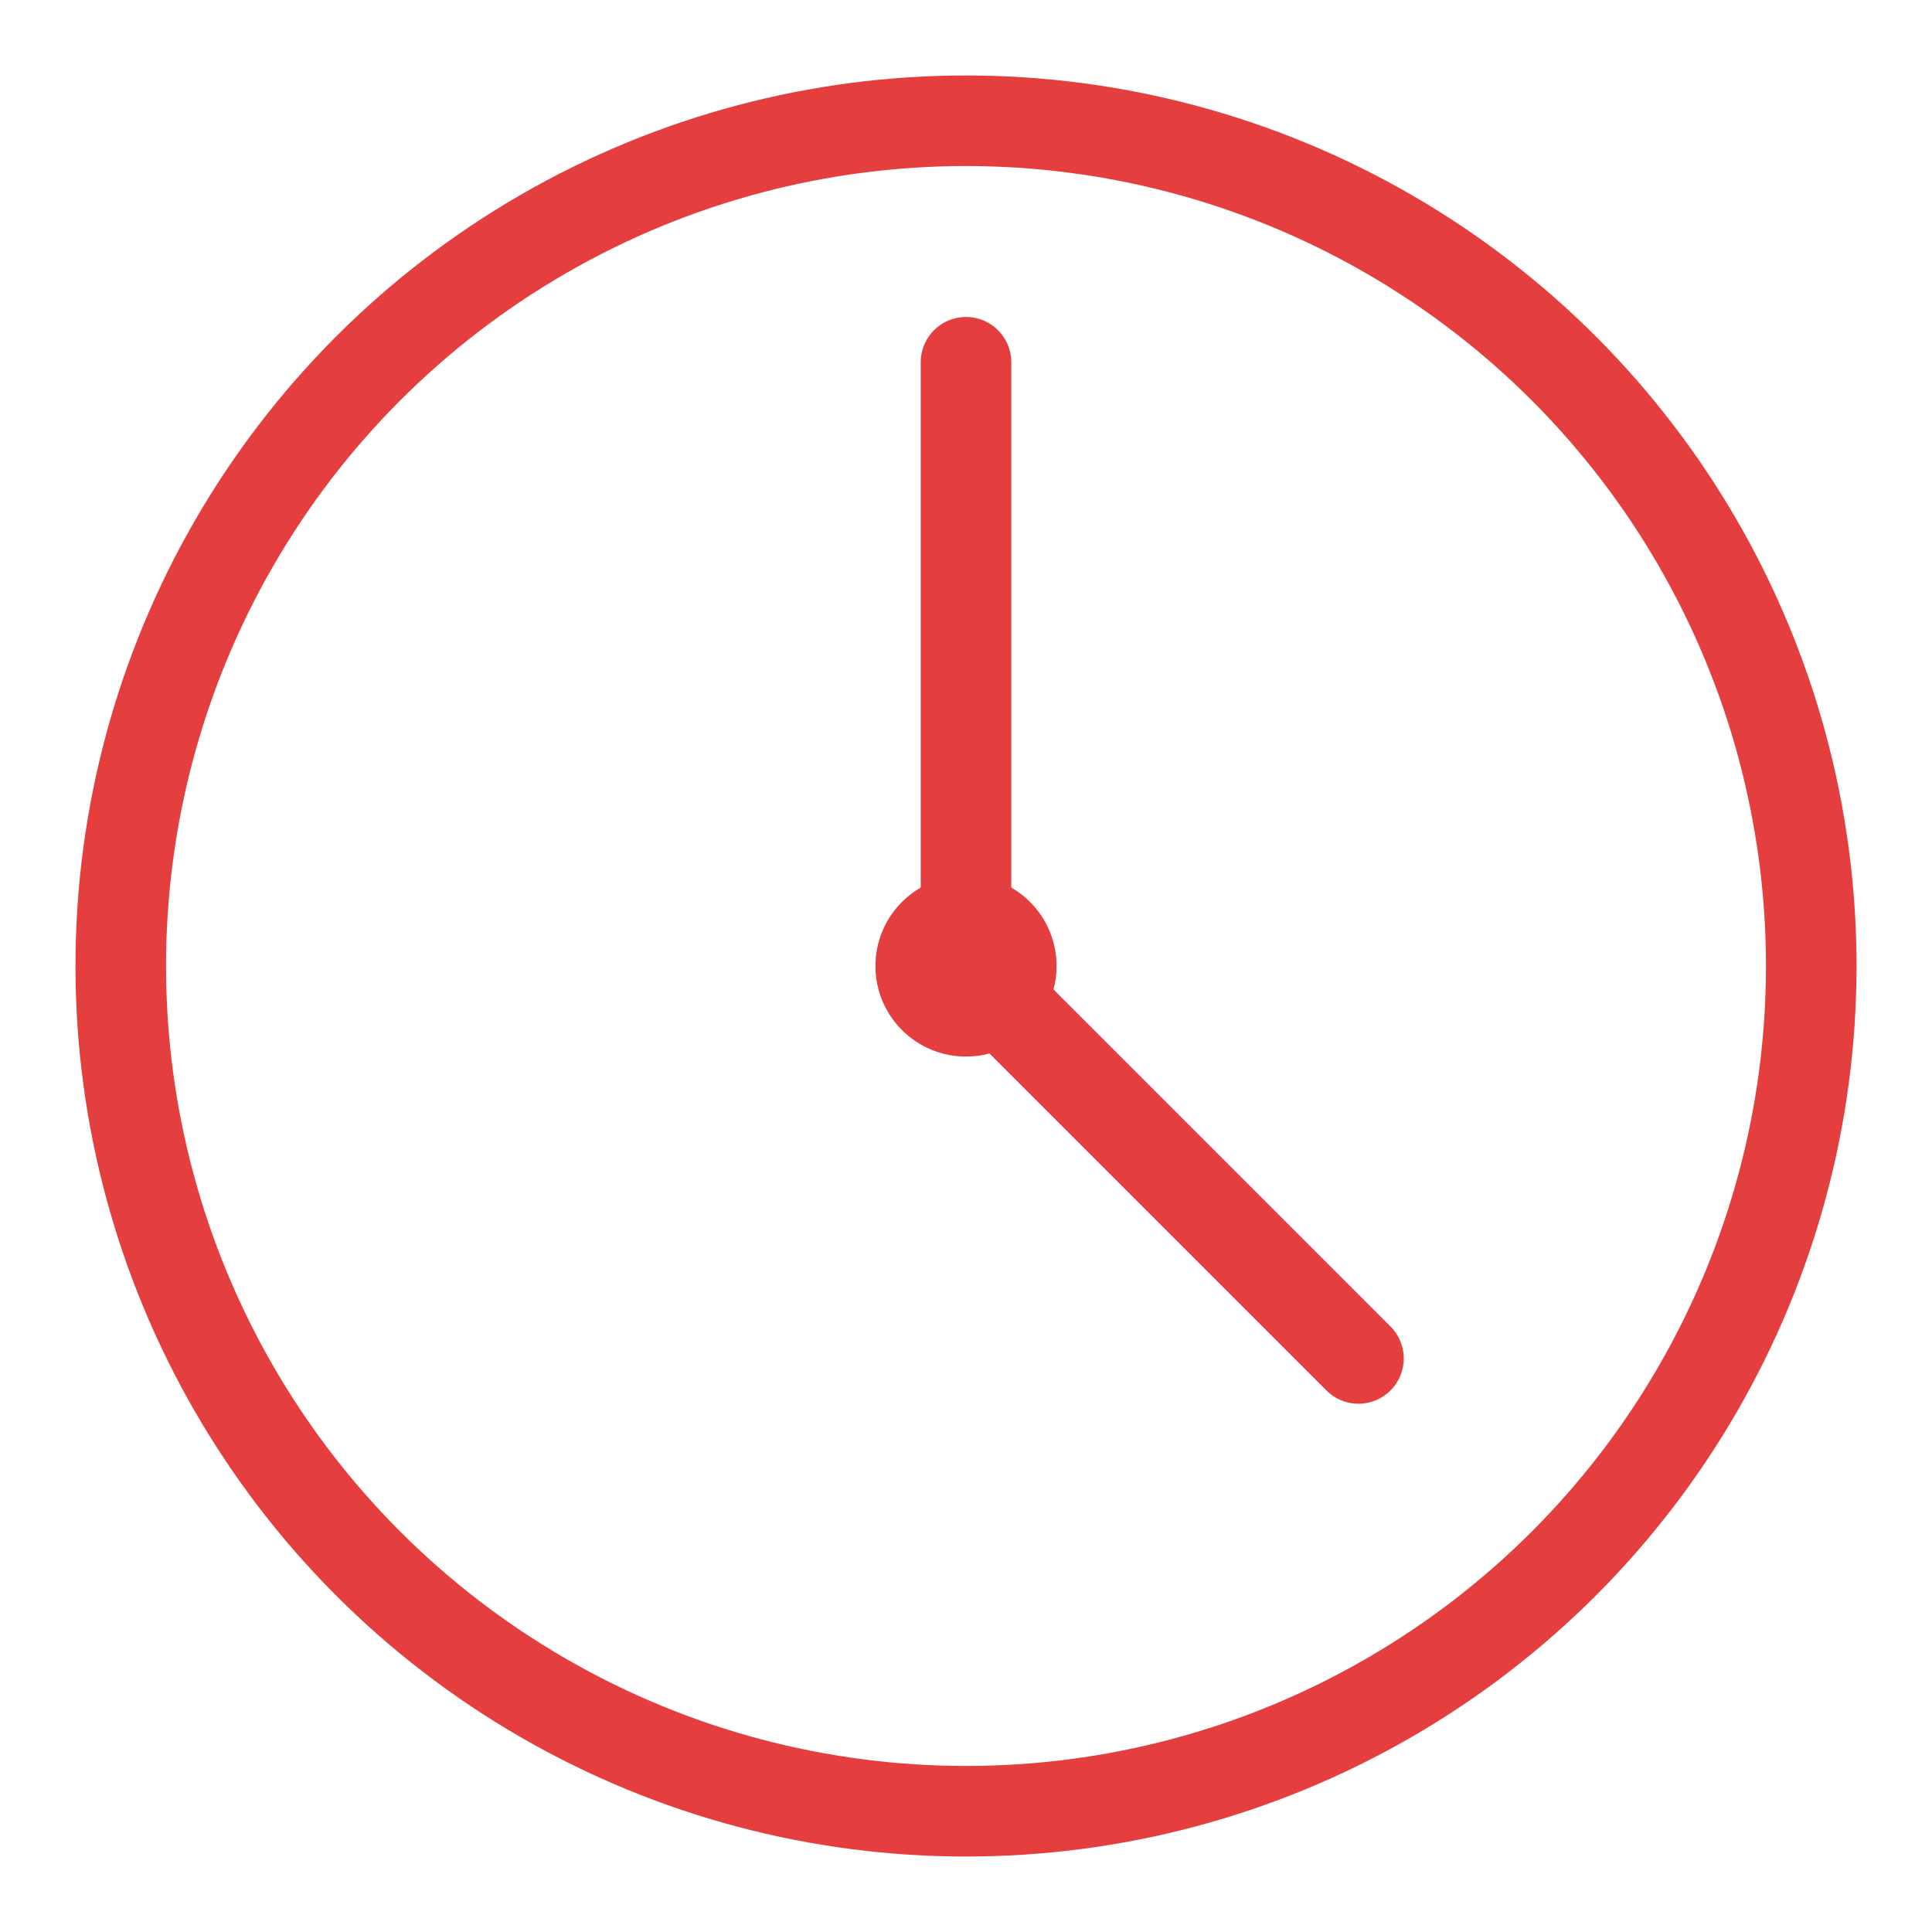 <svg width="64" height="64" viewBox="0 0 64 64" xmlns="http://www.w3.org/2000/svg">
  <circle cx="32" cy="32" r="28" fill="none" stroke="#e53e3e" stroke-width="3"/>
  <line x1="32" y1="32" x2="32" y2="12" stroke="#e53e3e" stroke-width="3" stroke-linecap="round"/>
  <line x1="32" y1="32" x2="45" y2="45" stroke="#e53e3e" stroke-width="3" stroke-linecap="round"/>
  <circle cx="32" cy="32" r="3" fill="#e53e3e"/>
</svg>